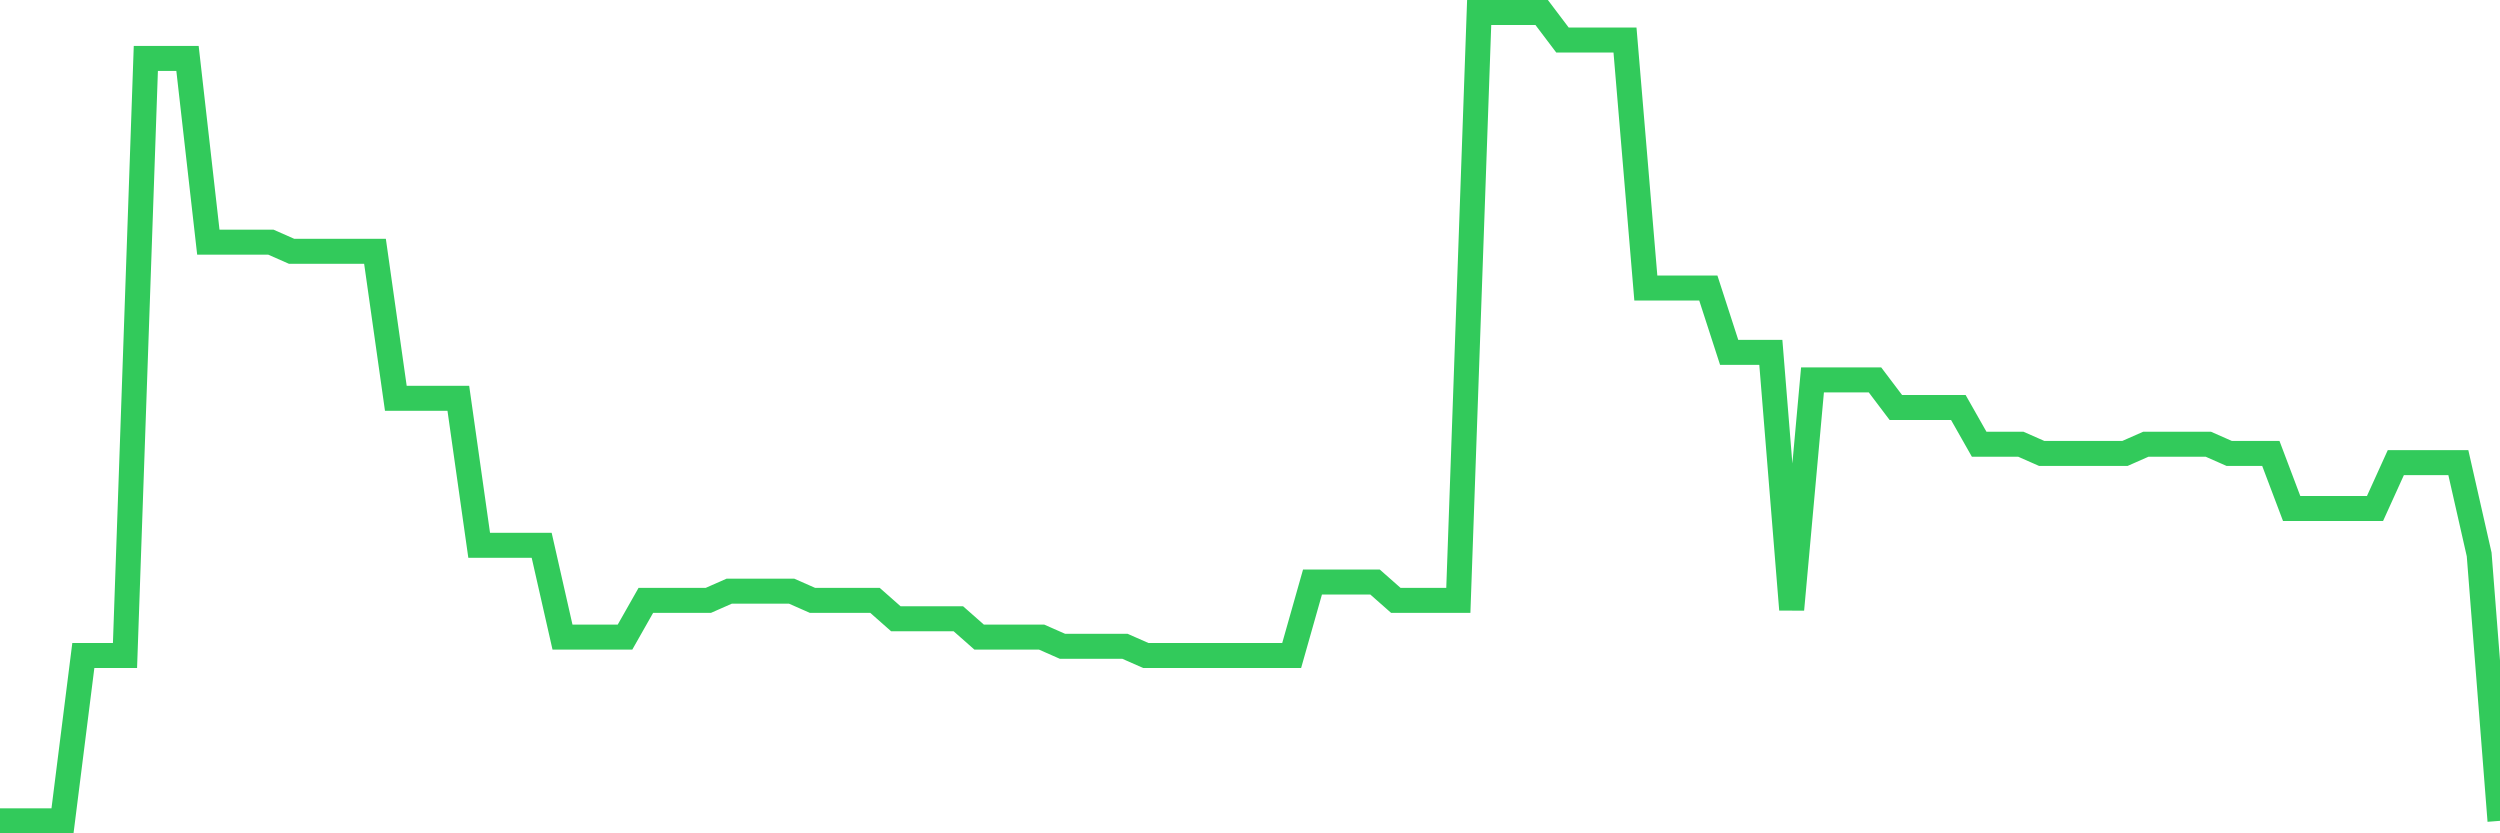 <svg
  xmlns="http://www.w3.org/2000/svg"
  xmlns:xlink="http://www.w3.org/1999/xlink"
  width="120"
  height="40"
  viewBox="0 0 120 40"
  preserveAspectRatio="none"
>
  <polyline
    points="0,39.4 1,39.4 2,39.4 3,39.4 4,31.464 5,31.464 6,31.464 7,2.805 8,2.805 9,2.805 10,11.623 11,11.623 12,11.623 13,11.623 14,12.064 15,12.064 16,12.064 17,12.064 18,12.064 19,19.118 20,19.118 21,19.118 22,19.118 23,26.173 24,26.173 25,26.173 26,26.173 27,30.582 28,30.582 29,30.582 30,30.582 31,28.818 32,28.818 33,28.818 34,28.818 35,28.377 36,28.377 37,28.377 38,28.377 39,28.818 40,28.818 41,28.818 42,28.818 43,29.7 44,29.7 45,29.7 46,29.7 47,30.582 48,30.582 49,30.582 50,30.582 51,31.023 52,31.023 53,31.023 54,31.023 55,31.464 56,31.464 57,31.464 58,31.464 59,31.464 60,31.464 61,31.464 62,31.464 63,27.936 64,27.936 65,27.936 66,27.936 67,28.818 68,28.818 69,28.818 70,28.818 71,0.6 72,0.6 73,0.6 74,0.6 75,1.923 76,1.923 77,1.923 78,1.923 79,13.827 80,13.827 81,13.827 82,13.827 83,16.914 84,16.914 85,16.914 86,29.259 87,18.236 88,18.236 89,18.236 90,18.236 91,19.559 92,19.559 93,19.559 94,19.559 95,21.323 96,21.323 97,21.323 98,21.764 99,21.764 100,21.764 101,21.764 102,21.764 103,21.323 104,21.323 105,21.323 106,21.323 107,21.764 108,21.764 109,21.764 110,24.409 111,24.409 112,24.409 113,24.409 114,24.409 115,22.205 116,22.205 117,22.205 118,22.205 119,26.614 120,39.4"
    fill="none"
    stroke="#32ca5b"
    stroke-width="1.2"
  >
  </polyline>
</svg>